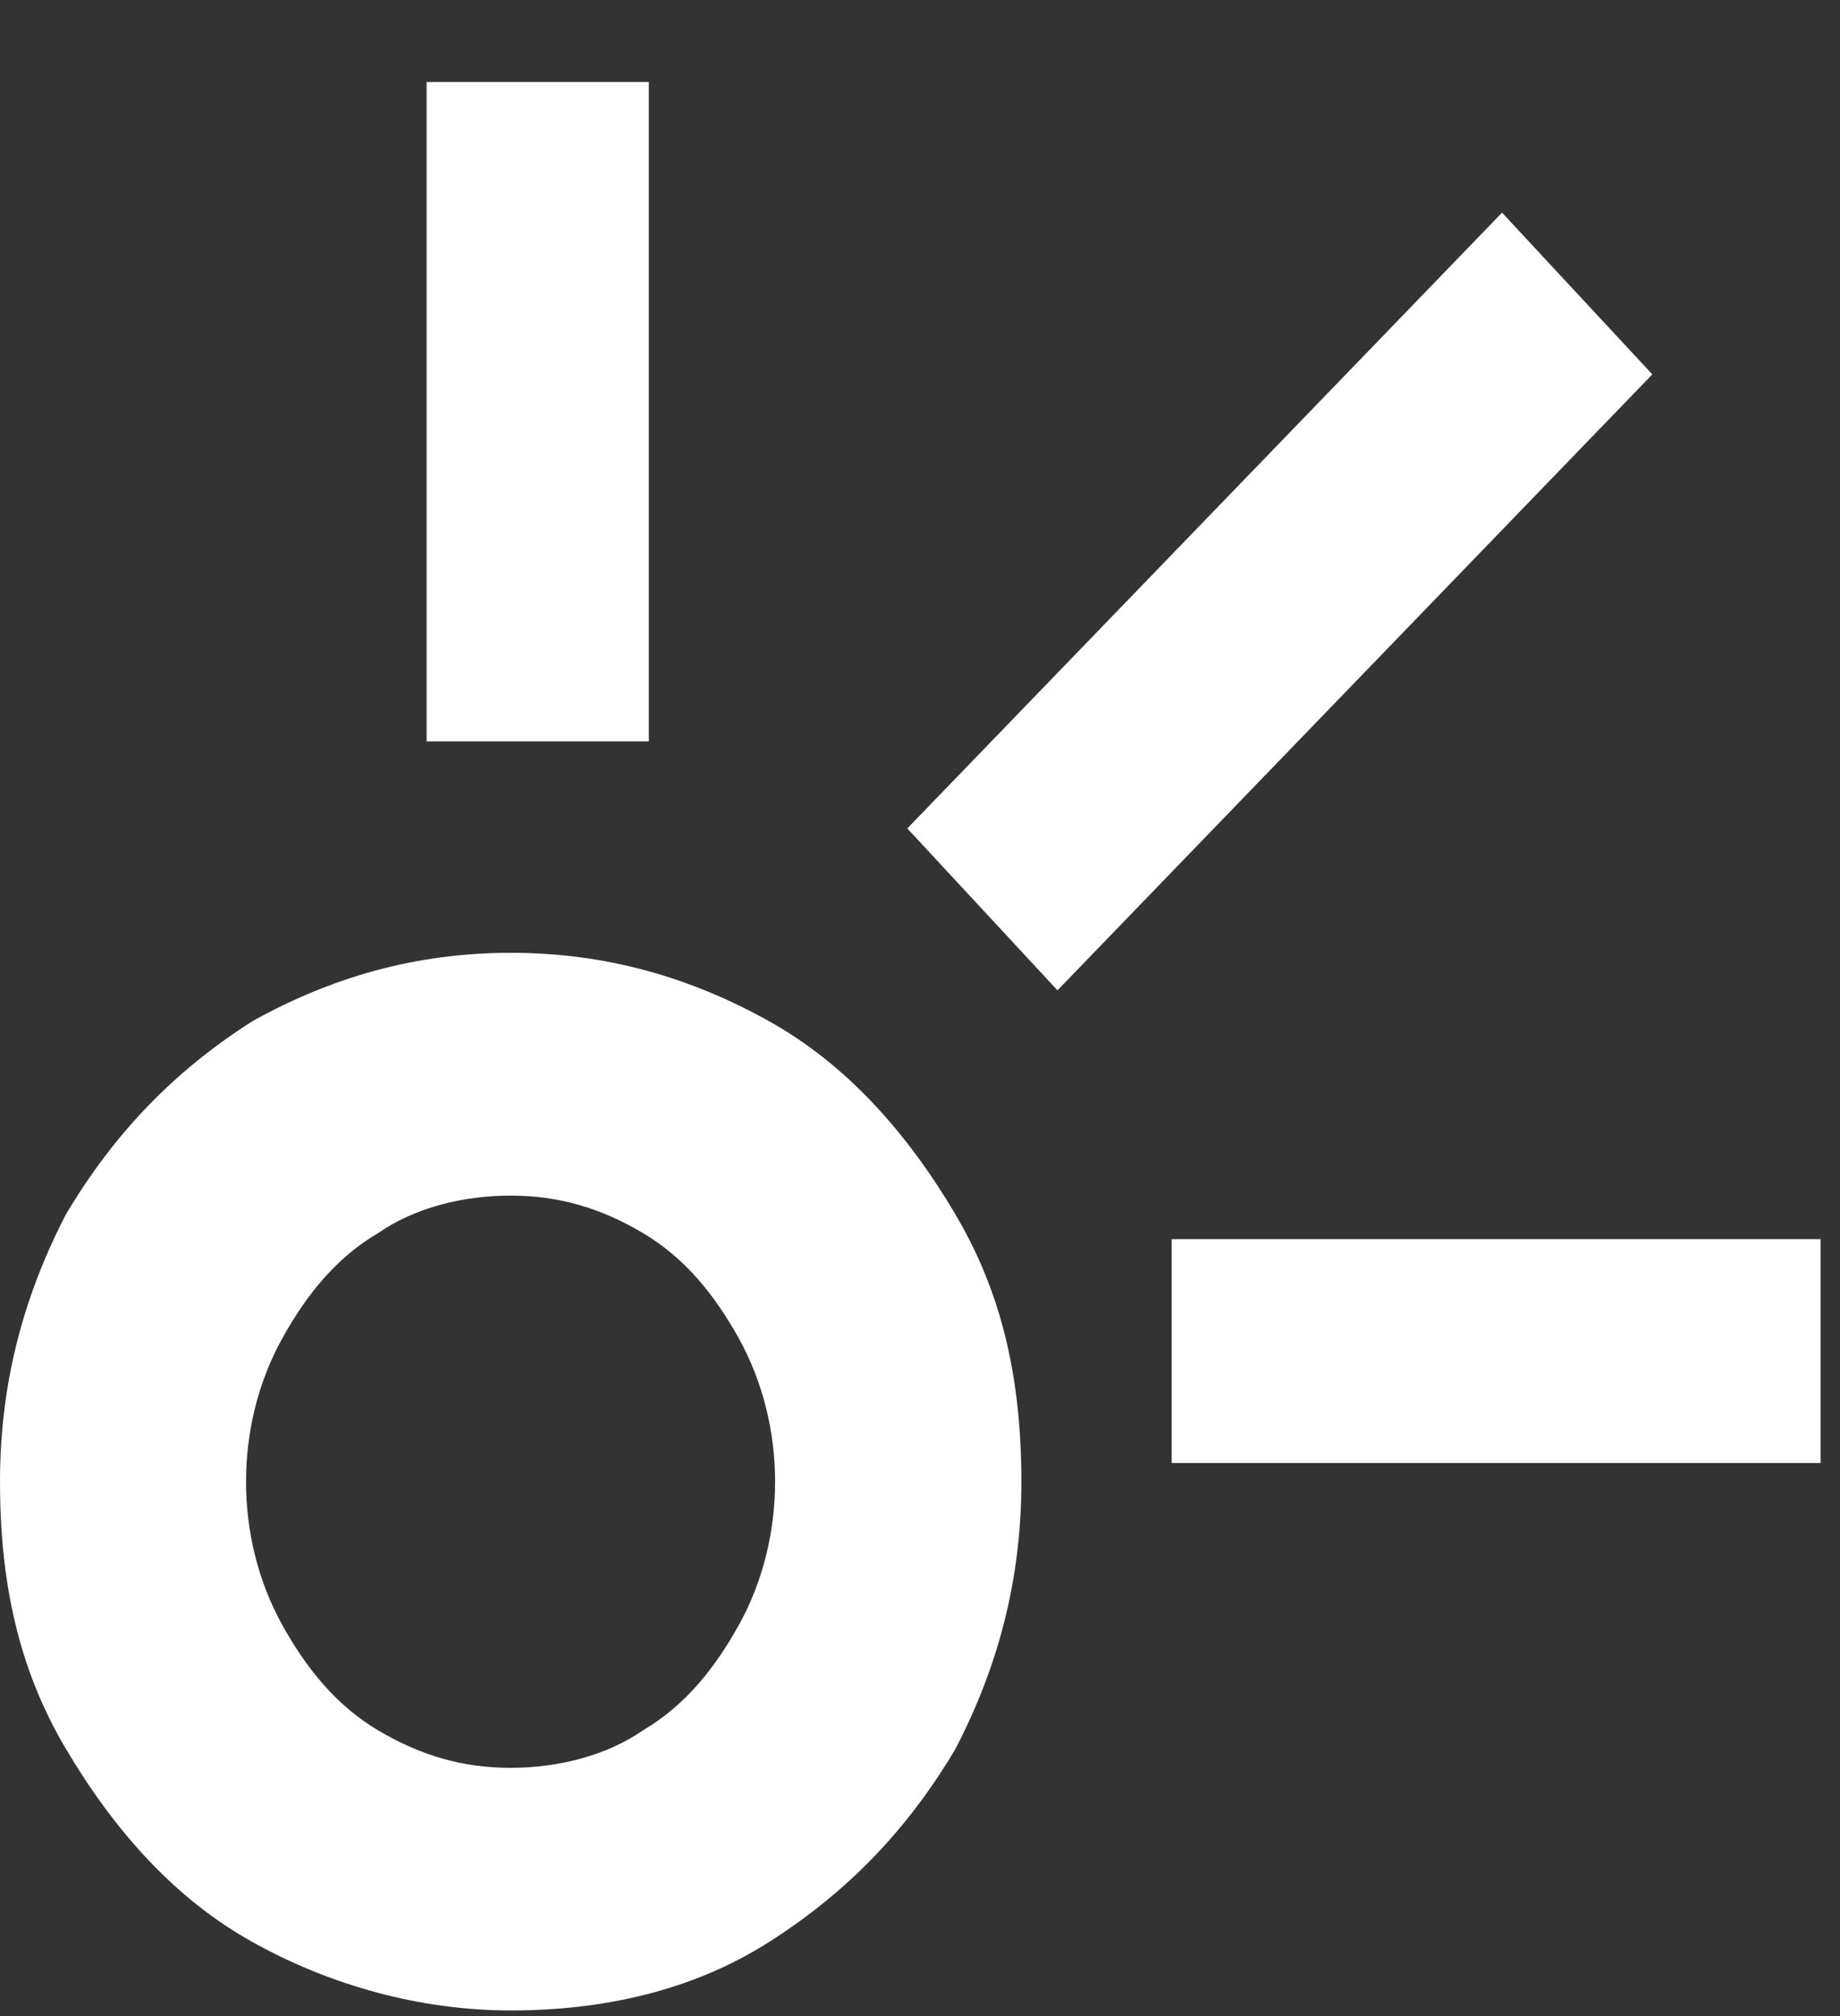 <svg width="21" height="23" viewBox="0 0 21 23" fill="none" xmlns="http://www.w3.org/2000/svg">
<rect x="0" y="0" width="21" height="23" fill="#333333" stroke="none"/>
<g clip-path="url(#clip0_115_902)">
<path d="M10.903 13.851C10.355 12.928 9.669 12.148 8.777 11.65C7.885 11.153 6.925 10.87 5.829 10.87C4.732 10.87 3.771 11.155 2.881 11.65C1.988 12.218 1.304 12.928 0.754 13.851C0.275 14.774 0 15.768 0 16.904C0 18.038 0.206 19.033 0.754 19.955C1.302 20.878 1.988 21.658 2.881 22.155C3.773 22.653 4.801 22.936 5.829 22.936C6.856 22.936 7.886 22.723 8.777 22.155C9.669 21.588 10.354 20.878 10.903 19.955C11.384 19.031 11.657 18.038 11.657 16.904C11.657 15.769 11.451 14.774 10.903 13.853V13.851ZM8.434 18.536C8.159 19.033 7.817 19.459 7.336 19.742C6.925 20.026 6.377 20.168 5.827 20.168C5.277 20.168 4.798 20.026 4.318 19.742C3.837 19.457 3.495 19.031 3.22 18.536C2.945 18.038 2.808 17.471 2.808 16.904C2.808 16.336 2.945 15.768 3.22 15.272C3.495 14.774 3.837 14.348 4.318 14.066C4.729 13.781 5.277 13.64 5.827 13.64C6.377 13.64 6.856 13.781 7.336 14.066C7.817 14.35 8.159 14.776 8.434 15.272C8.709 15.769 8.846 16.336 8.846 16.904C8.846 17.471 8.709 18.04 8.434 18.536Z" fill="white"/>
<path d="M4.869 0.936H7.405V8.458H4.869V0.936Z" fill="white"/>
<path d="M17.143 2.426L18.858 4.271L12.069 11.298L10.355 9.451L17.143 2.426Z" fill="white"/>
<path d="M20.778 14.136H13.372V16.691H20.778V14.136Z" fill="white"/>
</g>
<defs>
<clipPath id="clip0_115_902">
<rect width="20.778" height="22" fill="white" transform="translate(0 0.936)"/>
</clipPath>
</defs>
</svg>
